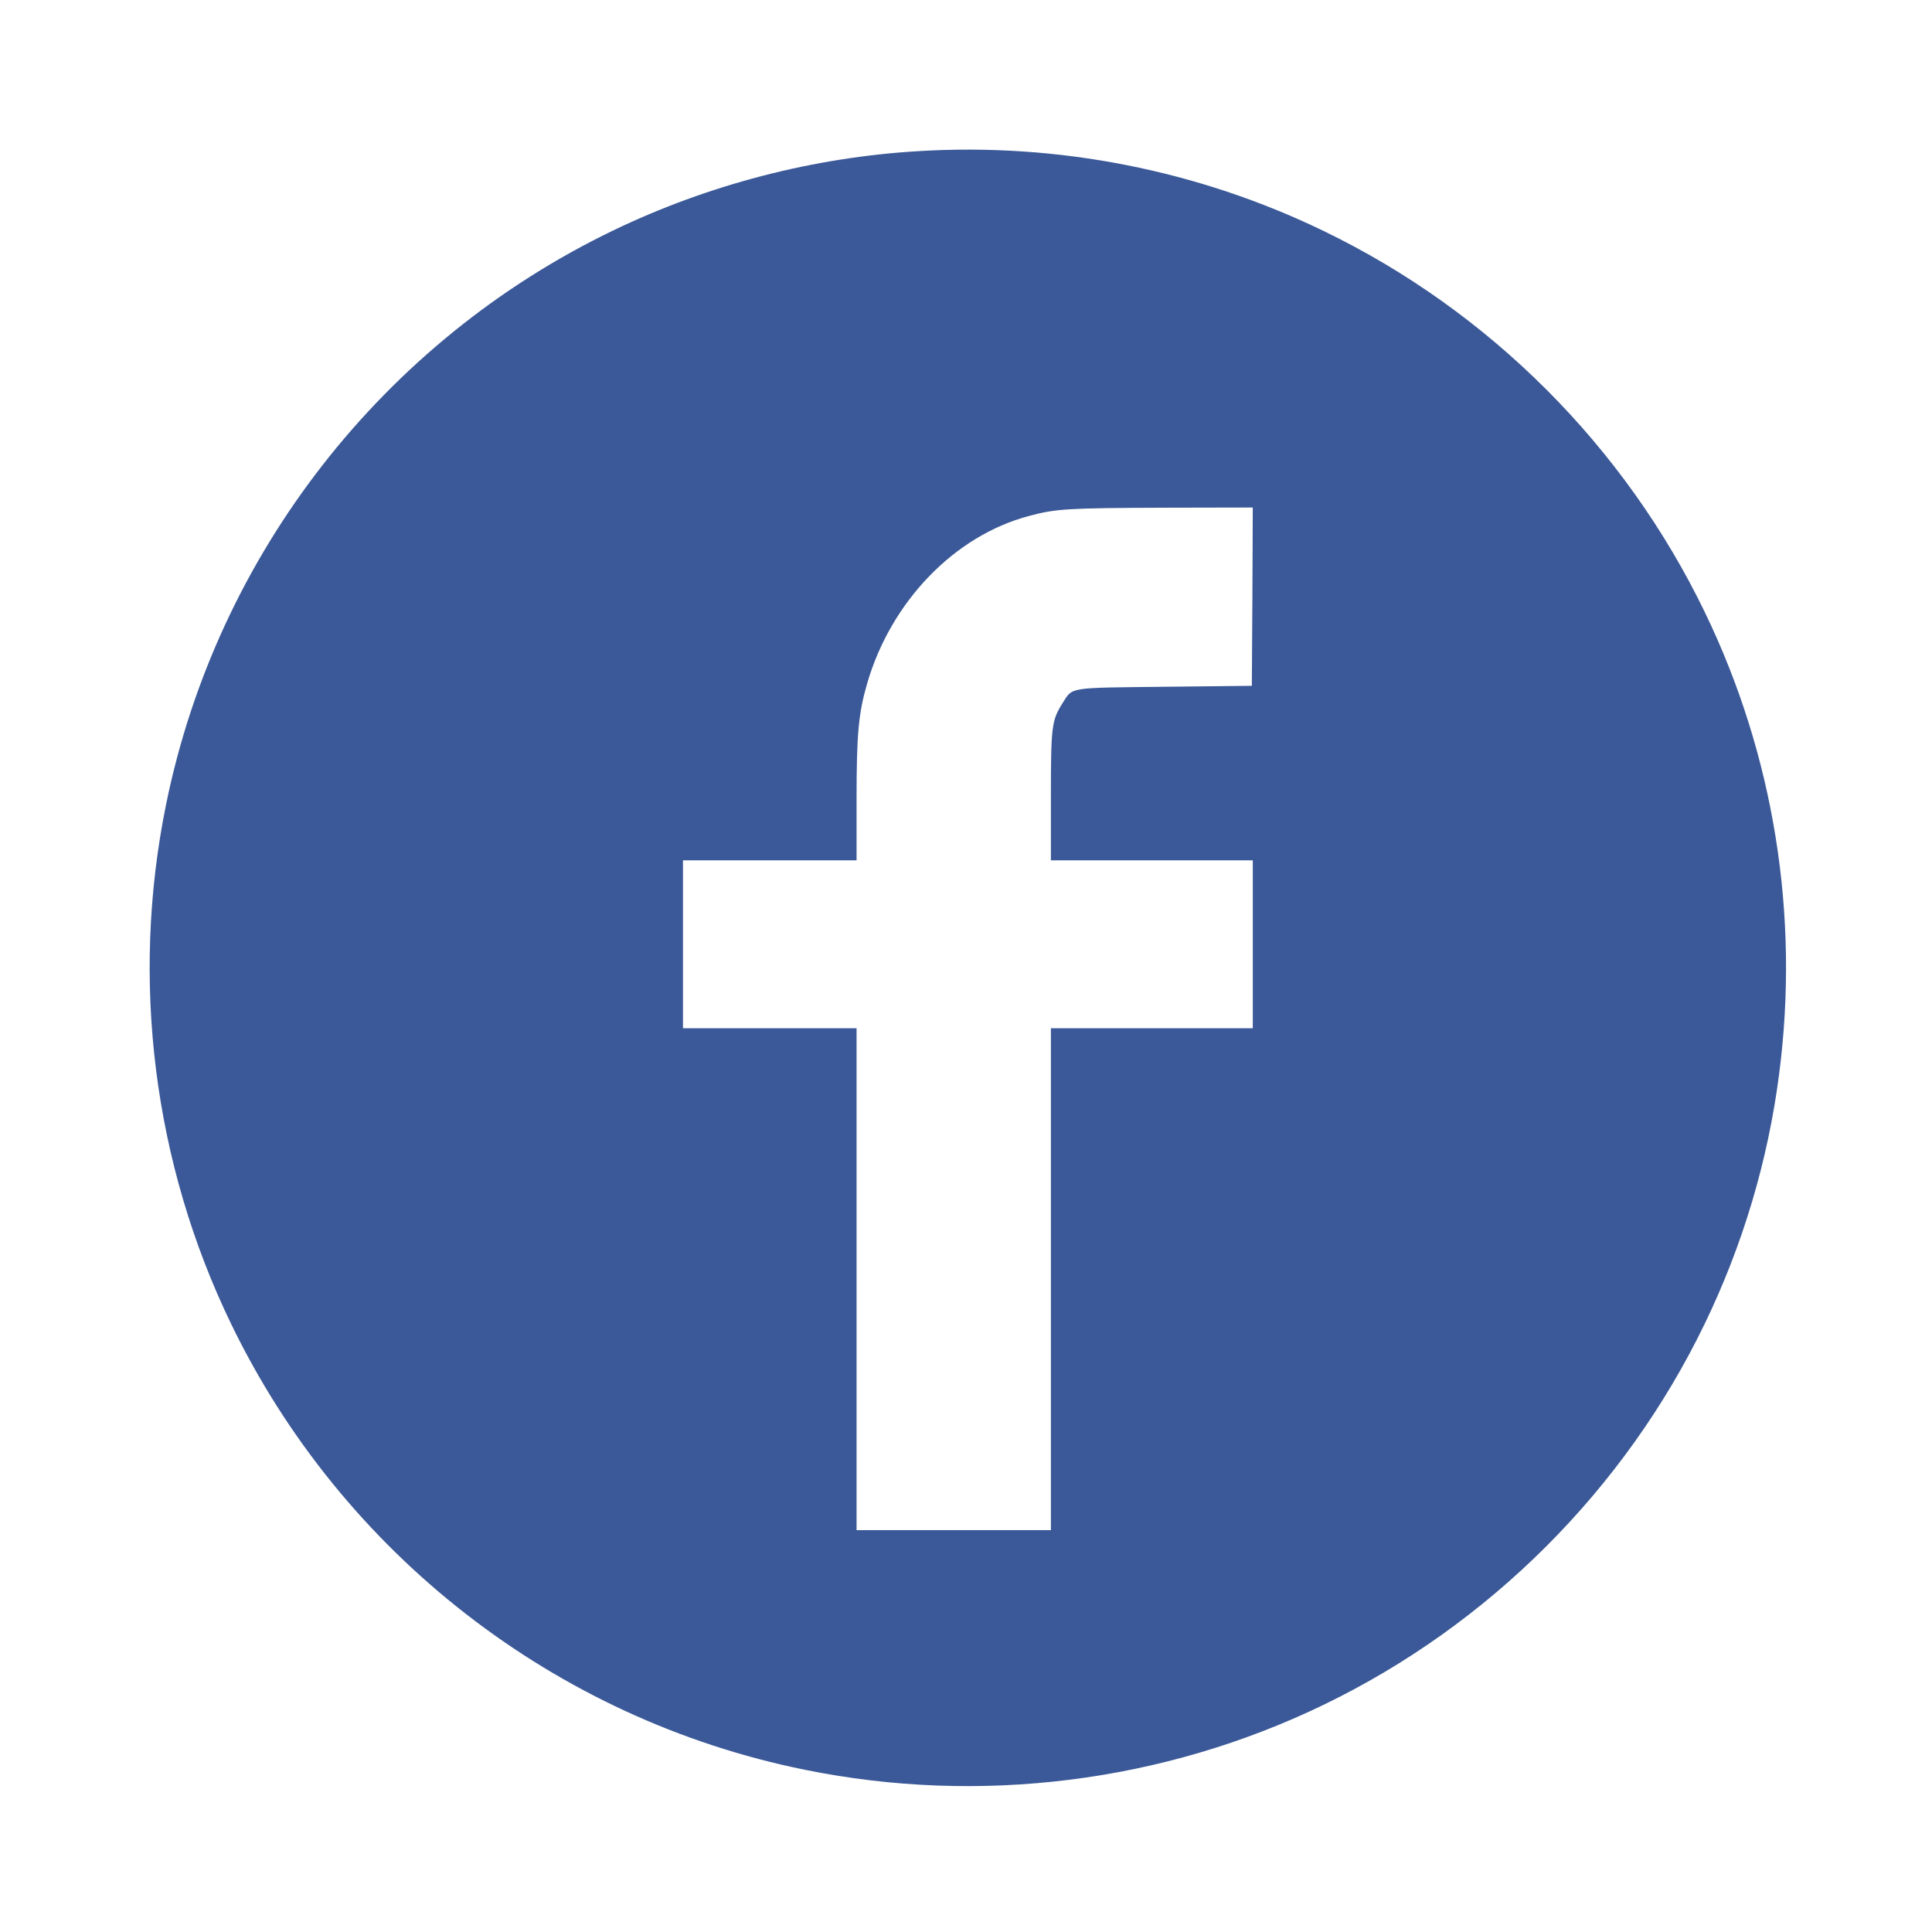 <?xml version="1.0" ?><svg height="1024" preserveAspectRatio="xMidYMid meet" width="1024" xmlns="http://www.w3.org/2000/svg"><g><title/><rect fill="none" height="1026" id="canvas_background" width="1026" x="-1" y="-1"/></g><g><title/><g fill="#000000" id="svg_1" transform="translate(0,1024) scale(0.1,-0.1) "><path d="m4869,9439c-559,-33 -1115,-178 -1618,-420c-1221,-588 -2102,-1719 -2371,-3044c-189,-929 -67,-1900 344,-2750c589,-1219 1718,-2097 3041,-2365c929,-189 1900,-67 2750,344c878,424 1597,1143 2021,2021c202,418 335,865 394,1324c109,840 -28,1690 -394,2446c-424,878 -1143,1597 -2021,2021c-665,322 -1407,468 -2146,423zm1769,-2361l-3,-473l-460,-5c-520,-6 -488,0 -544,-88c-57,-91 -61,-122 -61,-494l0,-338l535,0l535,0l0,-445l0,-445l-535,0l-535,0l0,-1330l0,-1330l-515,0l-515,0l0,1330l0,1330l-460,0l-460,0l0,445l0,445l460,0l460,0l0,321c0,349 10,457 56,616c126,434 462,783 857,888c144,39 206,42 715,44l472,1l-2,-472z" fill="#3b5998" id="svg_2"/></g></g></svg>
